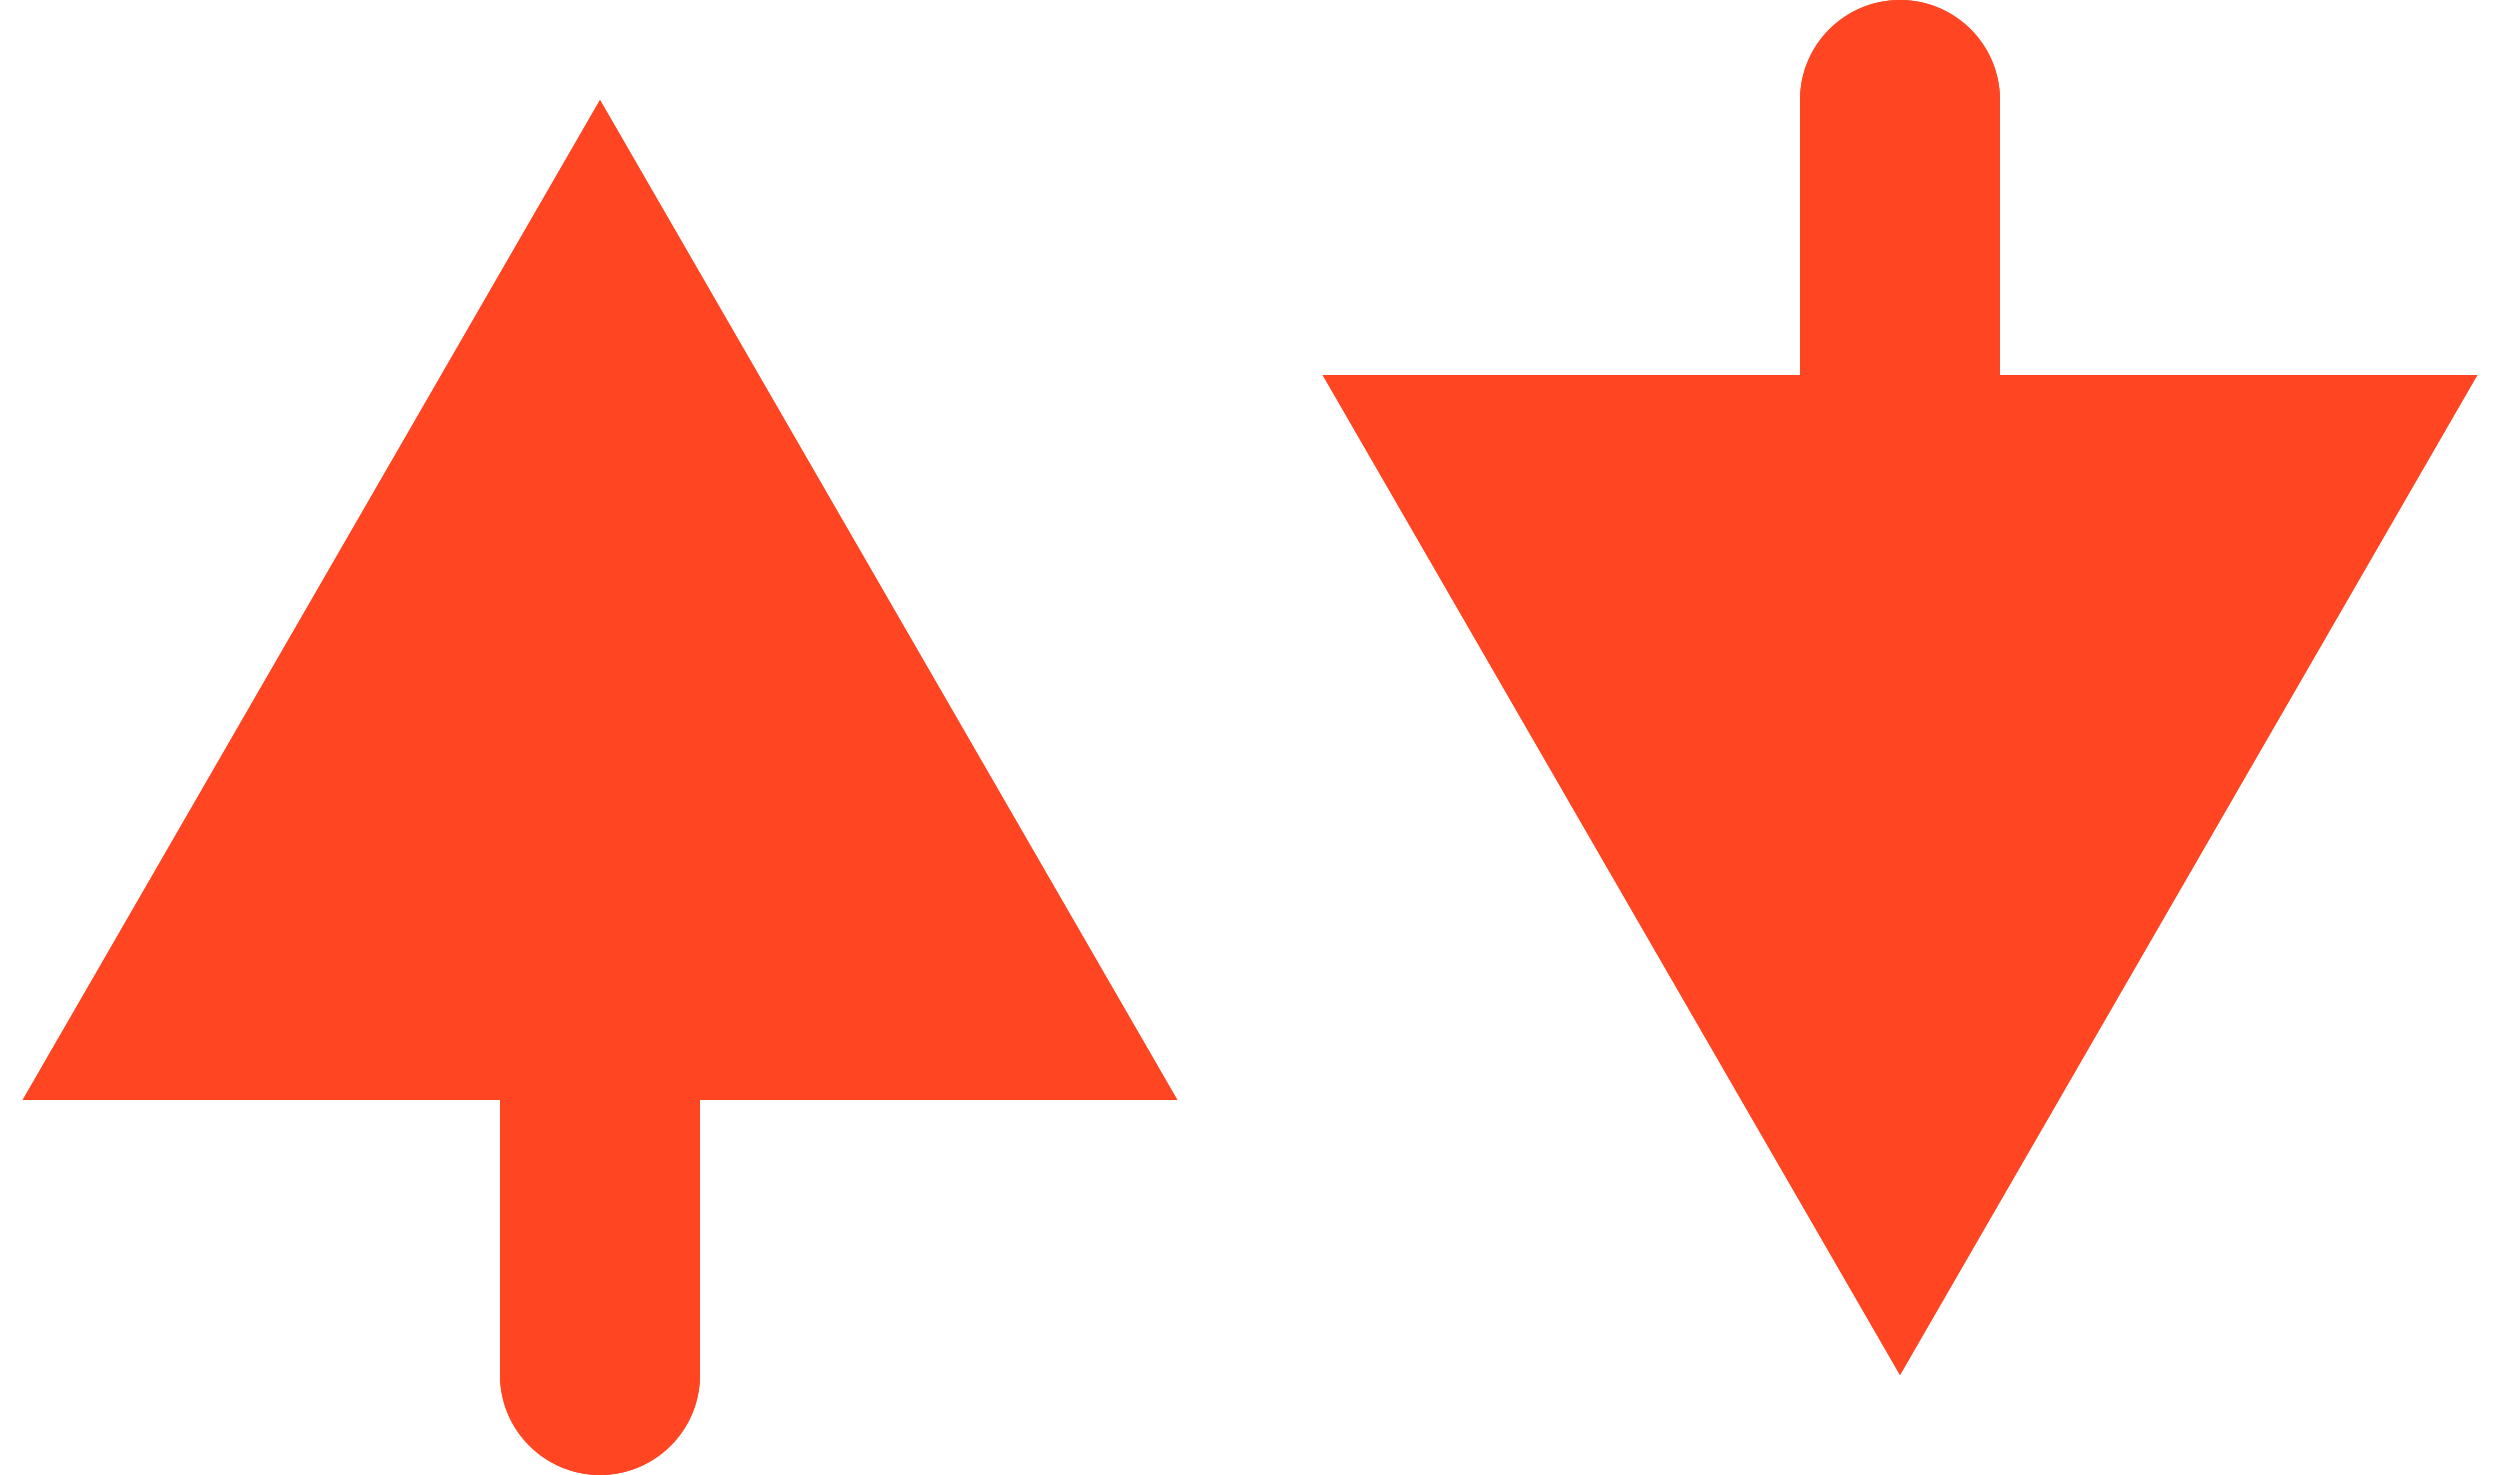 <svg width="100" height="59" viewBox="0 0 100 59" fill="none" xmlns="http://www.w3.org/2000/svg">
<path d="M20 55C20 57.209 21.791 59 24 59C26.209 59 28 57.209 28 55L20 55ZM24 4L0.906 44L47.094 44L24 4ZM28 55L28 40L20 40L20 55L28 55Z" fill="#FF4521"/>
<path d="M20 55C20 57.209 21.791 59 24 59C26.209 59 28 57.209 28 55L20 55ZM24 4L0.906 44L47.094 44L24 4ZM28 55L28 40L20 40L20 55L28 55Z" fill="#FF4521"/>
<path d="M80 4C80 1.791 78.209 9.65645e-08 76 0C73.791 -9.65645e-08 72 1.791 72 4L80 4ZM76 55L99.094 15L52.906 15L76 55ZM72 4L72 19L80 19L80 4L72 4Z" fill="#FF4521"/>
<path d="M80 4C80 1.791 78.209 9.65645e-08 76 0C73.791 -9.65645e-08 72 1.791 72 4L80 4ZM76 55L99.094 15L52.906 15L76 55ZM72 4L72 19L80 19L80 4L72 4Z" fill="#FF4521"/>
</svg>
